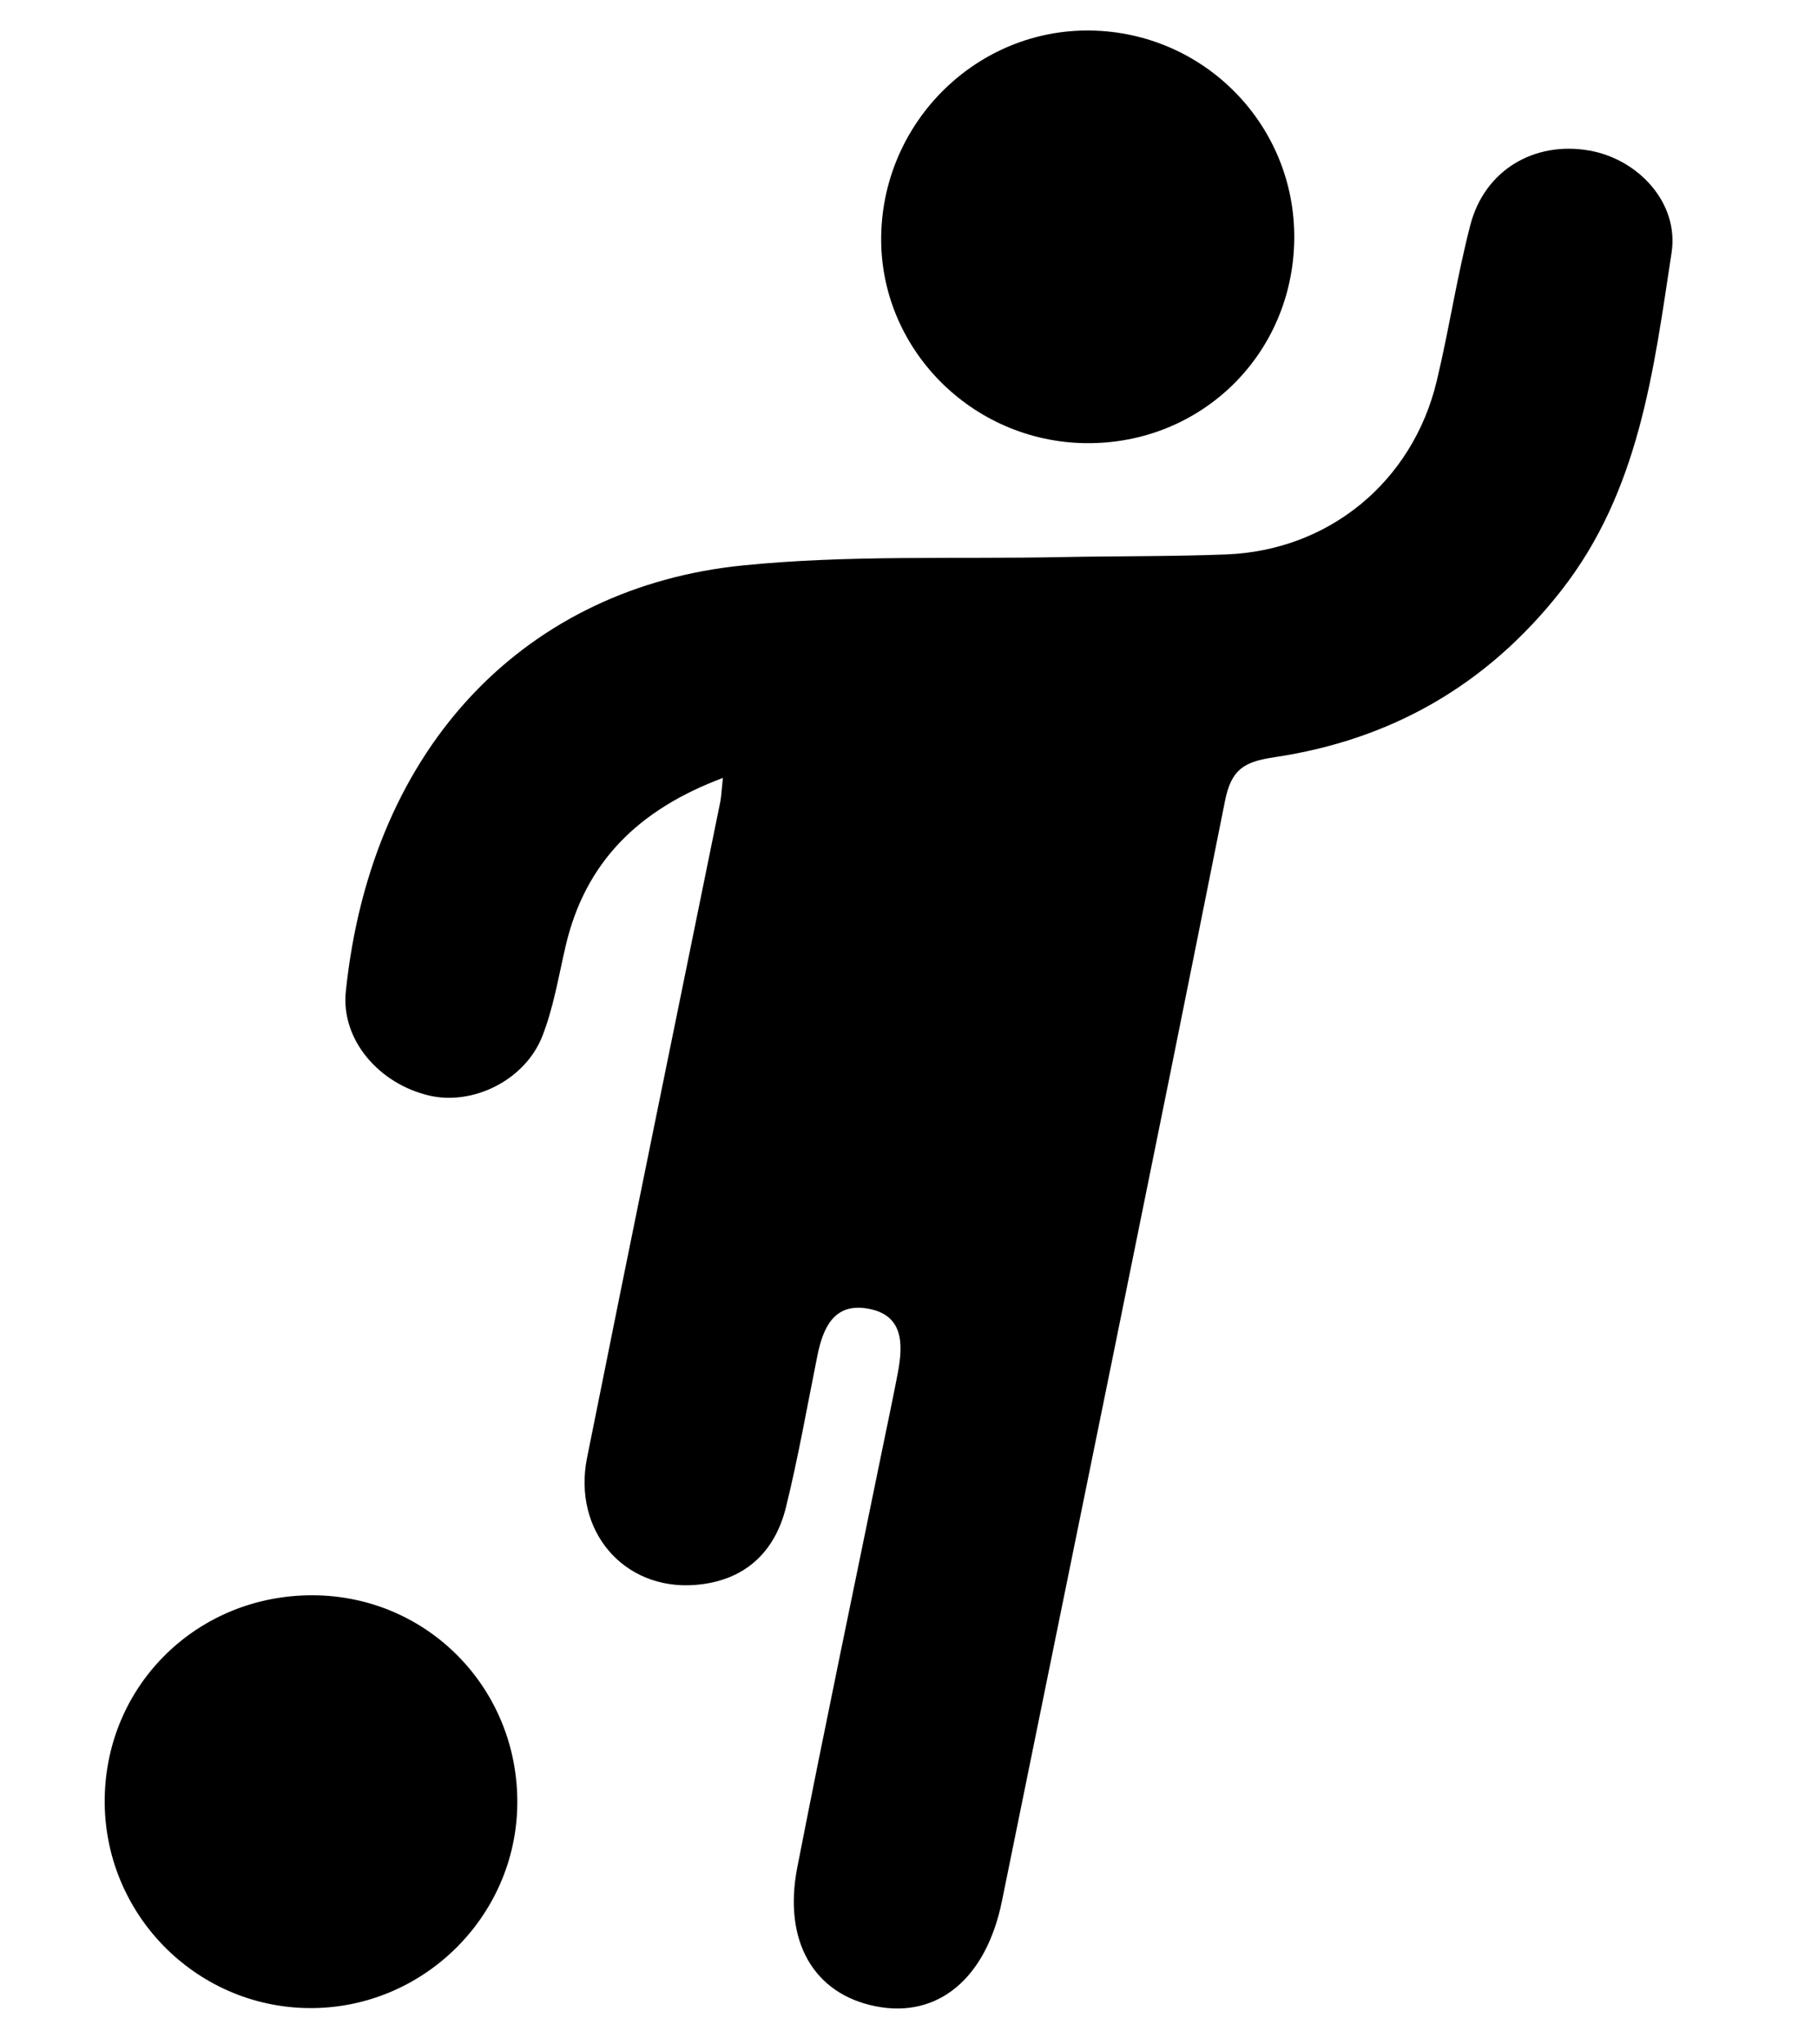 <?xml version="1.0" encoding="utf-8"?>
<!-- Generator: Adobe Illustrator 16.0.0, SVG Export Plug-In . SVG Version: 6.00 Build 0)  -->
<!DOCTYPE svg PUBLIC "-//W3C//DTD SVG 1.1//EN" "http://www.w3.org/Graphics/SVG/1.1/DTD/svg11.dtd">
<svg version="1.1" id="Layer_1" xmlns="http://www.w3.org/2000/svg" xmlns:xlink="http://www.w3.org/1999/xlink" x="0px" y="0px"
	 width="238.71px" height="268.291px" viewBox="0 0 238.71 268.291" enable-background="new 0 0 238.71 268.291"
	 xml:space="preserve">
<g>
	<path fill-rule="evenodd" clip-rule="evenodd" d="M94.917,102.117c-11.104,4.159-18.094,11.054-20.659,22.117
		c-0.915,3.945-1.577,8.009-3.037,11.753c-2.273,5.83-9.146,9.173-14.9,7.817c-6.535-1.54-11.573-7.299-10.914-13.653
		c3.404-32.824,24.188-53.081,52.026-55.918c13.872-1.414,27.949-0.824,41.934-1.105c7.218-0.146,14.444-0.07,21.656-0.35
		c13.491-0.524,24.459-9.554,27.624-22.758c1.628-6.792,2.658-13.73,4.414-20.484c1.868-7.183,8.343-11.017,15.57-9.784
		c6.402,1.093,11.859,6.829,10.854,13.416c-2.371,15.526-4.232,31.286-14.524,44.397c-9.711,12.372-22.294,19.541-37.603,21.83
		c-3.993,0.597-5.675,1.554-6.512,5.745c-9.619,48.166-19.492,96.281-29.288,144.412c-2.062,10.136-8.382,15.423-16.563,13.811
		c-8.114-1.599-12.211-8.509-10.301-18.276c3.633-18.574,7.532-37.096,11.319-55.64c0.631-3.09,1.295-6.174,1.88-9.271
		c0.724-3.828,0.741-7.673-4.119-8.427c-4.329-0.671-5.728,2.633-6.452,6.225c-1.337,6.625-2.5,13.296-4.116,19.853
		c-1.5,6.085-5.582,9.734-11.94,10.224c-9.379,0.721-16.104-7.114-14.182-16.701c5.753-28.718,11.658-57.405,17.494-86.106
		C94.707,104.604,94.724,103.941,94.917,102.117z"/>
	<path fill-rule="evenodd" clip-rule="evenodd" d="M41.155,209.408c15.003,0.094,26.904,12.262,26.769,27.371
		c-0.133,14.882-12.5,26.98-27.413,26.817c-14.919-0.163-26.933-12.49-26.762-27.459C13.921,221.102,26.008,209.314,41.155,209.408z
		"/>
	<path fill-rule="evenodd" clip-rule="evenodd" d="M169.939,31.447c-0.2,15.118-12.257,26.891-27.371,26.725
		c-15.022-0.166-27.173-12.526-26.862-27.327c0.315-15.006,12.661-27.061,27.488-26.838
		C158.187,4.232,170.137,16.492,169.939,31.447z"/>
</g>
</svg>
